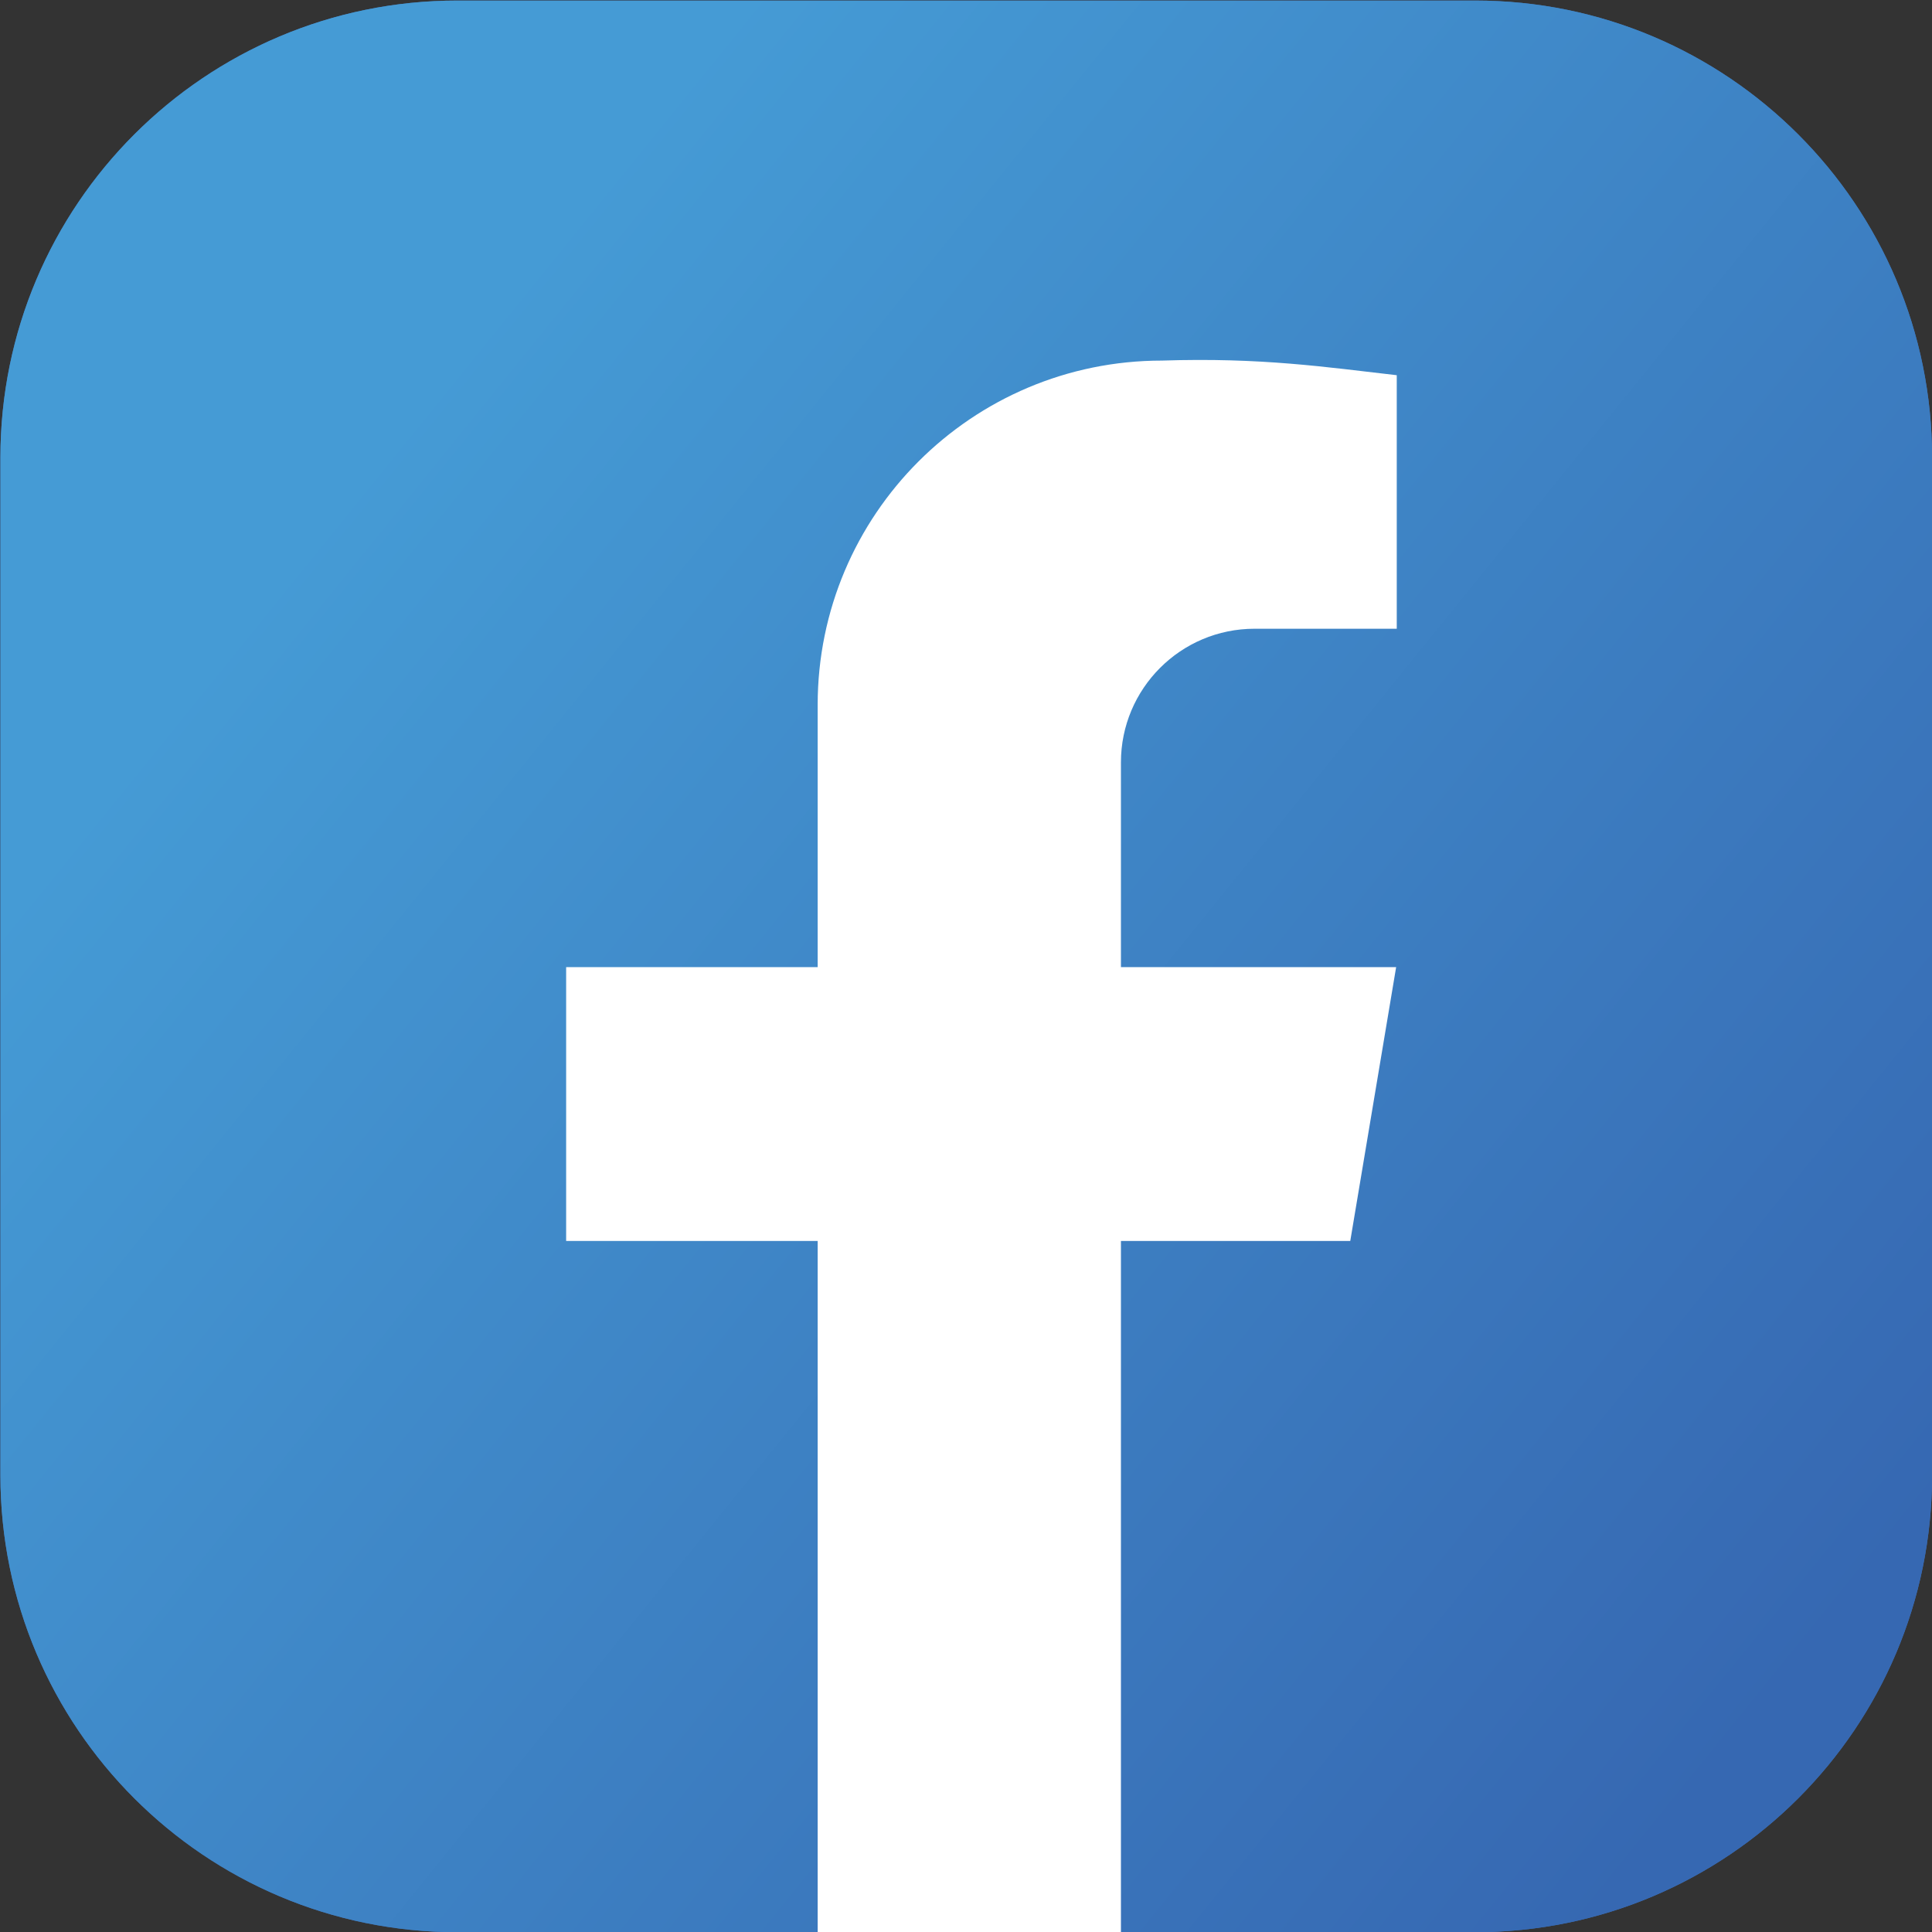 <?xml version="1.0" encoding="UTF-8" standalone="no"?>
<!DOCTYPE svg PUBLIC "-//W3C//DTD SVG 1.1//EN" "http://www.w3.org/Graphics/SVG/1.1/DTD/svg11.dtd">
<svg width="100%" height="100%" viewBox="0 0 1743 1743" version="1.1" xmlns="http://www.w3.org/2000/svg" xmlns:xlink="http://www.w3.org/1999/xlink" xml:space="preserve" xmlns:serif="http://www.serif.com/" style="fill-rule:evenodd;clip-rule:evenodd;stroke-linejoin:round;stroke-miterlimit:2;">
    <rect x="0" y="0" width="1743" height="1743" fill="#333333" stroke="none"/>
    <g transform="matrix(2.95,0,0,2.95,0,0)">
        <g transform="matrix(1.413,0,0,1.413,-362.936,-491.231)">
            <path d="M355.867,347.769L576.098,347.769C630.733,347.769 675.023,392.059 675.023,446.694L675.023,666.924C675.023,721.559 630.733,765.849 576.098,765.849L355.867,765.849C301.232,765.849 256.941,721.559 256.941,666.924L256.941,446.694C256.941,392.059 301.232,347.769 355.867,347.769Z" style="fill:rgb(63,112,183);fill-rule:nonzero;"/>
        </g>
        <g transform="matrix(1.413,0,0,1.413,-362.936,-491.231)">
            <path d="M559.028,556.971L549.098,616.242L379.387,616.242L379.387,556.971L559.028,556.971Z" style="fill:white;fill-rule:nonzero;"/>
        </g>
        <g transform="matrix(1.413,0,0,1.413,-362.936,-491.231)">
            <path d="M559.161,428.858L559.161,483.732L528.388,483.732C512.413,483.732 499.464,496.681 499.464,512.657L499.464,765.849L433.826,765.849L433.826,500.217C433.826,459.062 467.192,425.695 508.355,425.695C529.802,424.987 543.968,427.123 559.161,428.858Z" style="fill:white;fill-rule:nonzero;"/>
        </g>
        <g transform="matrix(1.413,0,0,1.413,-362.936,-491.231)">
            <path d="M355.867,347.769L576.098,347.769C630.733,347.769 675.023,392.059 675.023,446.694L675.023,666.924C675.023,721.559 630.733,765.849 576.098,765.849L355.867,765.849C301.232,765.849 256.941,721.559 256.941,666.924L256.941,446.694C256.941,392.059 301.232,347.769 355.867,347.769Z" style="fill:url(#_Linear1);"/>
        </g>
        <g transform="matrix(1.413,0,0,1.413,-362.936,-491.231)">
            <path d="M559.028,556.971L549.098,616.242L379.387,616.242L379.387,556.971L559.028,556.971Z" style="fill:white;fill-rule:nonzero;"/>
        </g>
        <g transform="matrix(1.413,0,0,1.413,-362.936,-491.231)">
            <path d="M559.161,428.858L559.161,483.732L528.388,483.732C512.413,483.732 499.464,496.681 499.464,512.657L499.464,765.849L433.826,765.849L433.826,500.217C433.826,459.062 467.192,425.695 508.355,425.695C529.802,424.987 543.968,427.123 559.161,428.858Z" style="fill:white;fill-rule:nonzero;"/>
        </g>
    </g>
    <defs>
        <linearGradient id="_Linear1" x1="0" y1="0" x2="1" y2="0" gradientUnits="userSpaceOnUse" gradientTransform="matrix(310.786,261.208,-261.208,310.786,336.106,447.651)"><stop offset="0" style="stop-color:rgb(69,155,213);stop-opacity:1"/><stop offset="1" style="stop-color:rgb(54,104,178);stop-opacity:1"/></linearGradient>
    </defs>
</svg>
